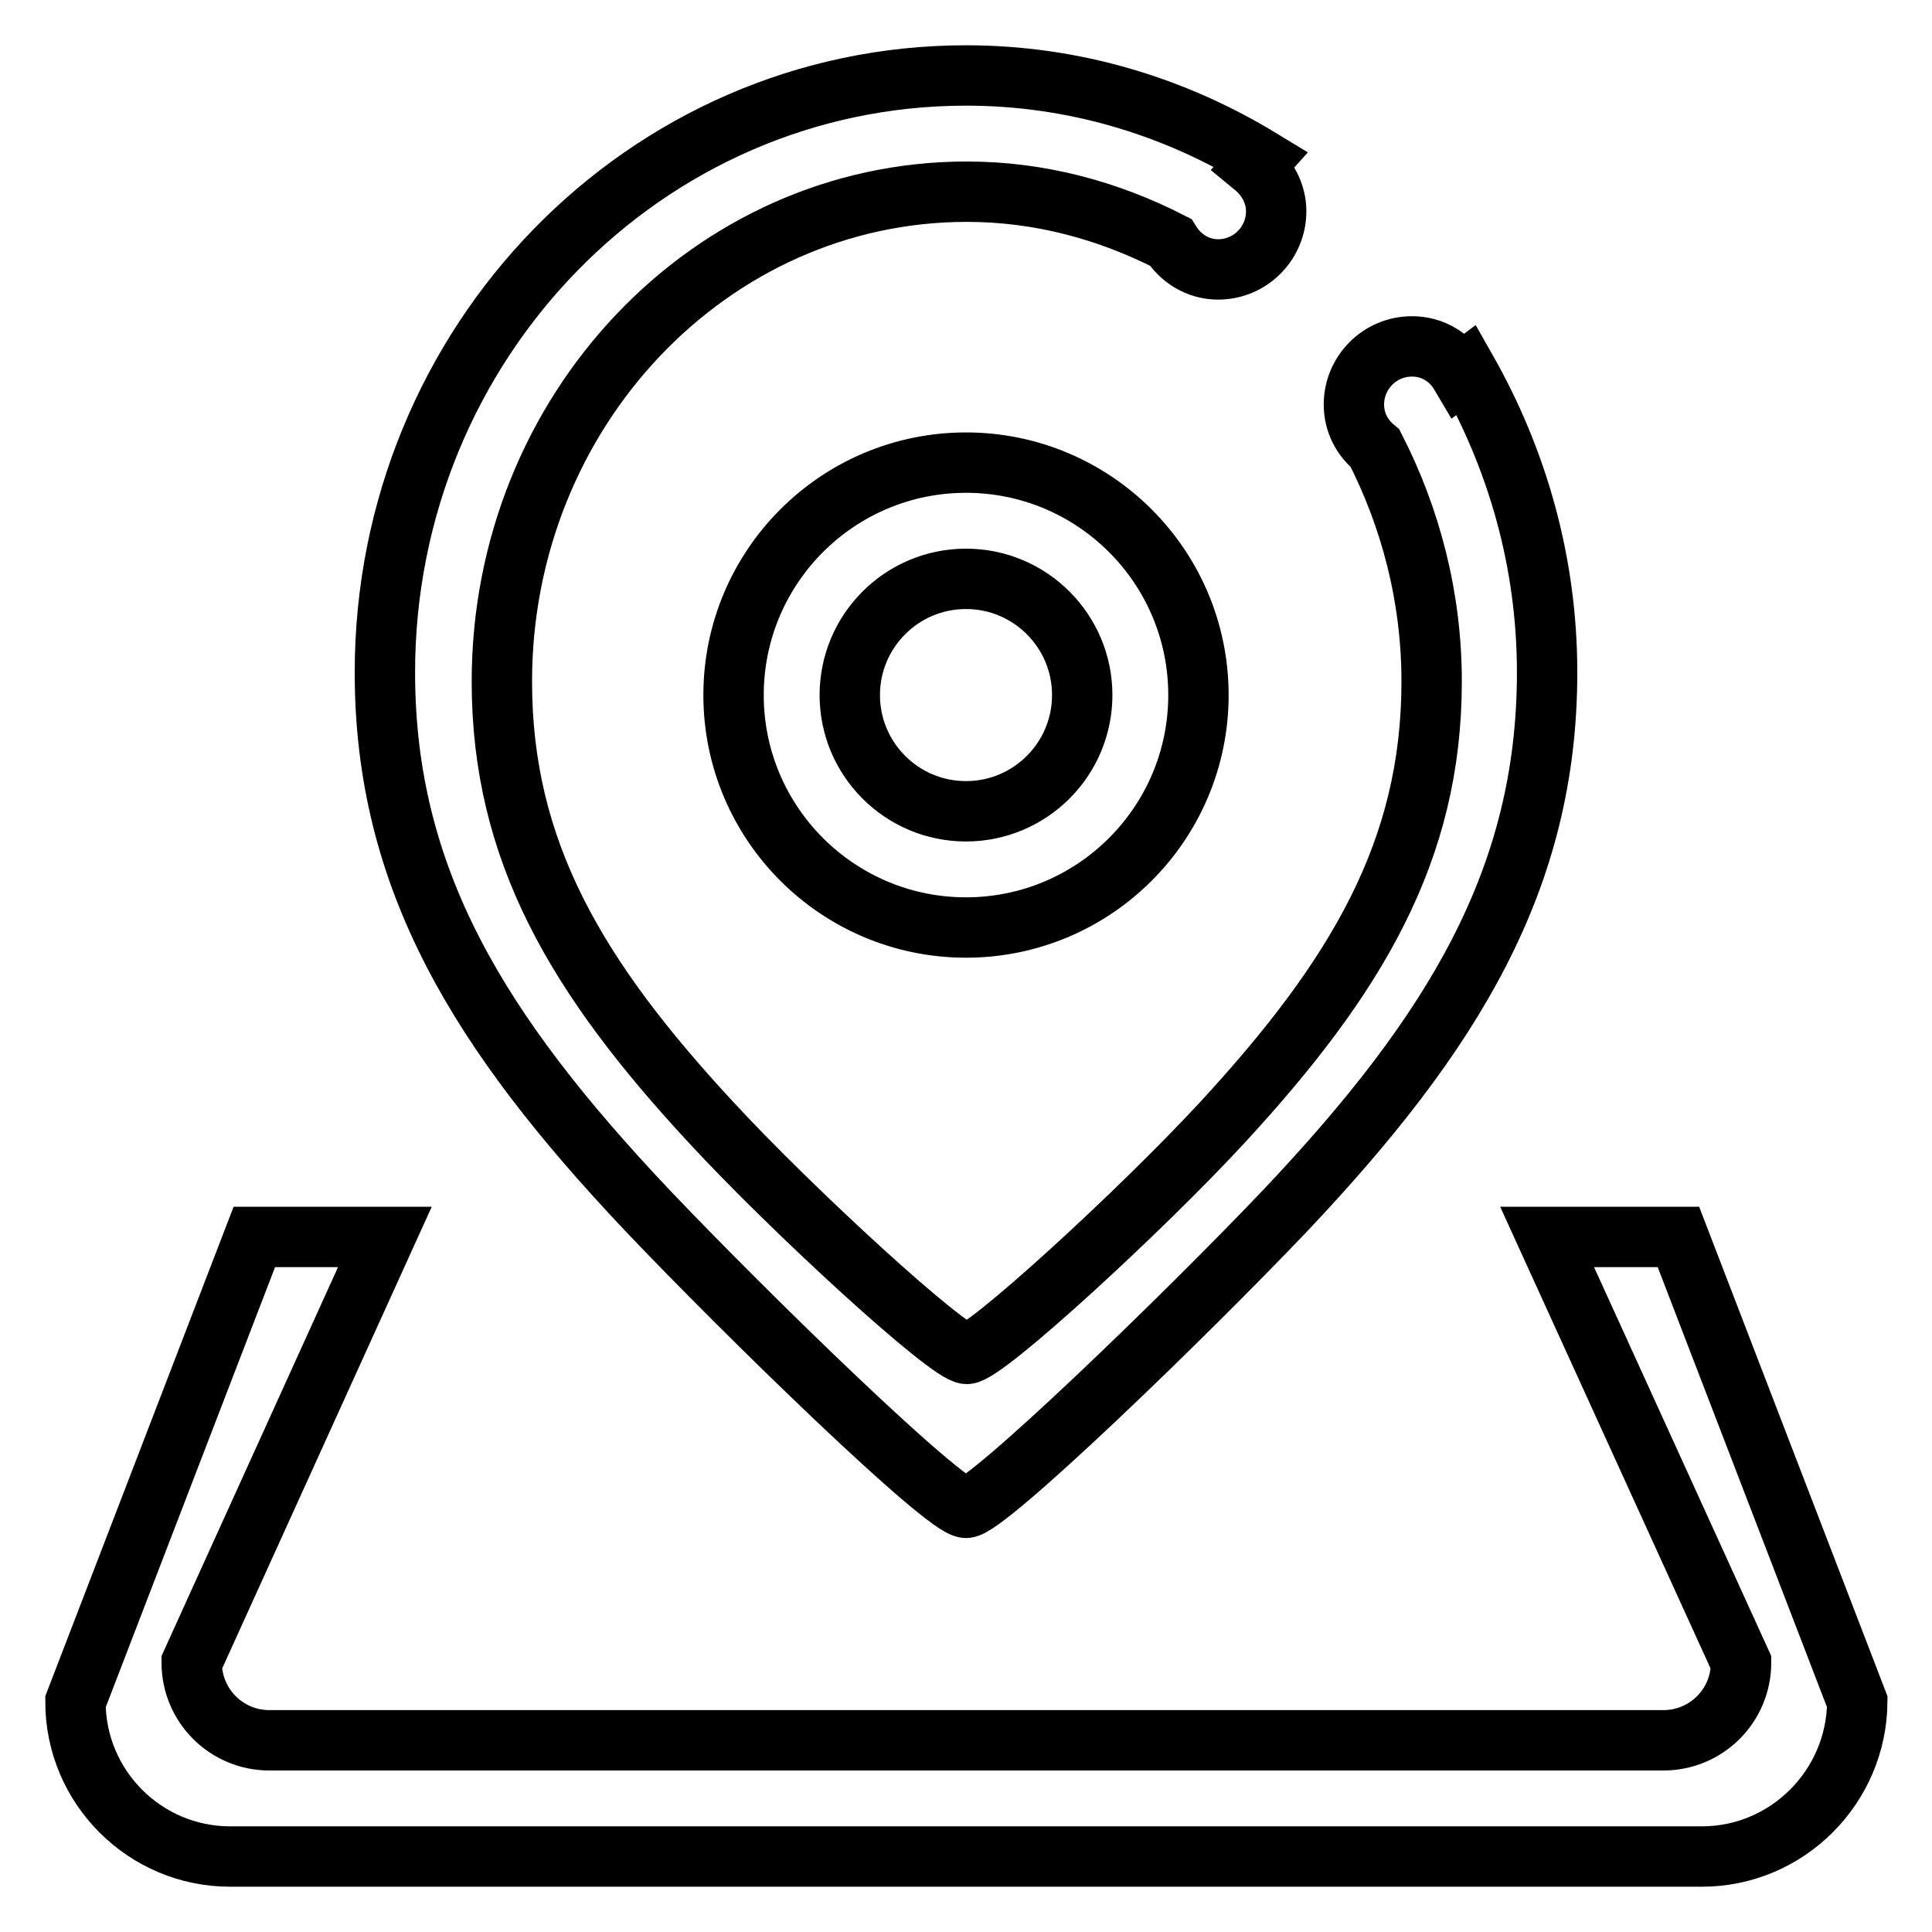 <?xml version="1.0" encoding="utf-8"?>
<!-- Svg Vector Icons : http://www.onlinewebfonts.com/icon -->
<!DOCTYPE svg PUBLIC "-//W3C//DTD SVG 1.1//EN" "http://www.w3.org/Graphics/SVG/1.1/DTD/svg11.dtd">
<svg version="1.1" xmlns="http://www.w3.org/2000/svg" xmlns:xlink="http://www.w3.org/1999/xlink" x="0px" y="0px" viewBox="0 0 256 256" enable-background="new 0 0 256 256" xml:space="preserve">
<g><g><path stroke-width="8" fill-opacity="0" stroke="#000000"  d="M225.5,246h-195c-11.3,0-20.5-9.2-20.5-20.5l23.7-61.6H51l-25.6,56.4c0,5.7,4.6,10.3,10.3,10.3h184.7c5.7,0,10.3-4.6,10.3-10.3L205,163.9h17.4l23.7,61.6C246,236.8,236.8,246,225.5,246z M97.2,92.1c0-17,13.8-30.8,30.8-30.8s30.8,13.8,30.8,30.8S145,122.9,128,122.9S97.2,109.1,97.2,92.1z M143.4,92.1c0-8.5-6.9-15.4-15.4-15.4c-8.5,0-15.4,6.9-15.4,15.4s6.9,15.4,15.4,15.4C136.5,107.5,143.4,100.6,143.4,92.1z M128,199.8c-2.8,0-29.1-25.6-42.3-39.5C63.5,136.8,51,116.5,51,89.1C51,45.4,85.5,10,128,10c14.3,0,27.6,4.1,39.1,11.1l-0.9,1c1.7,1.4,2.9,3.5,2.9,5.9c0,4.2-3.4,7.7-7.7,7.7c-2.7,0-5-1.5-6.3-3.6c-8.2-4.2-17.3-6.7-27-6.7c-34,0-61.6,29.1-61.6,64.9c0,22.5,9.9,39.2,27.7,58.4c10.6,11.5,31.5,30.7,33.9,30.7c2.4,0,23.2-19.1,33.9-30.7c17.8-19.3,27.7-36,27.7-58.4c0-11.2-2.8-21.7-7.5-30.9c-1.7-1.4-2.8-3.4-2.8-5.8c0-4.2,3.4-7.7,7.7-7.7c2.8,0,5.1,1.5,6.4,3.7l0.8-0.6C201,60.8,205,74.4,205,89.1c0,27.3-12.4,47.7-34.6,71.2C157,174.4,130.7,199.8,128,199.8z"/></g></g>
</svg>
